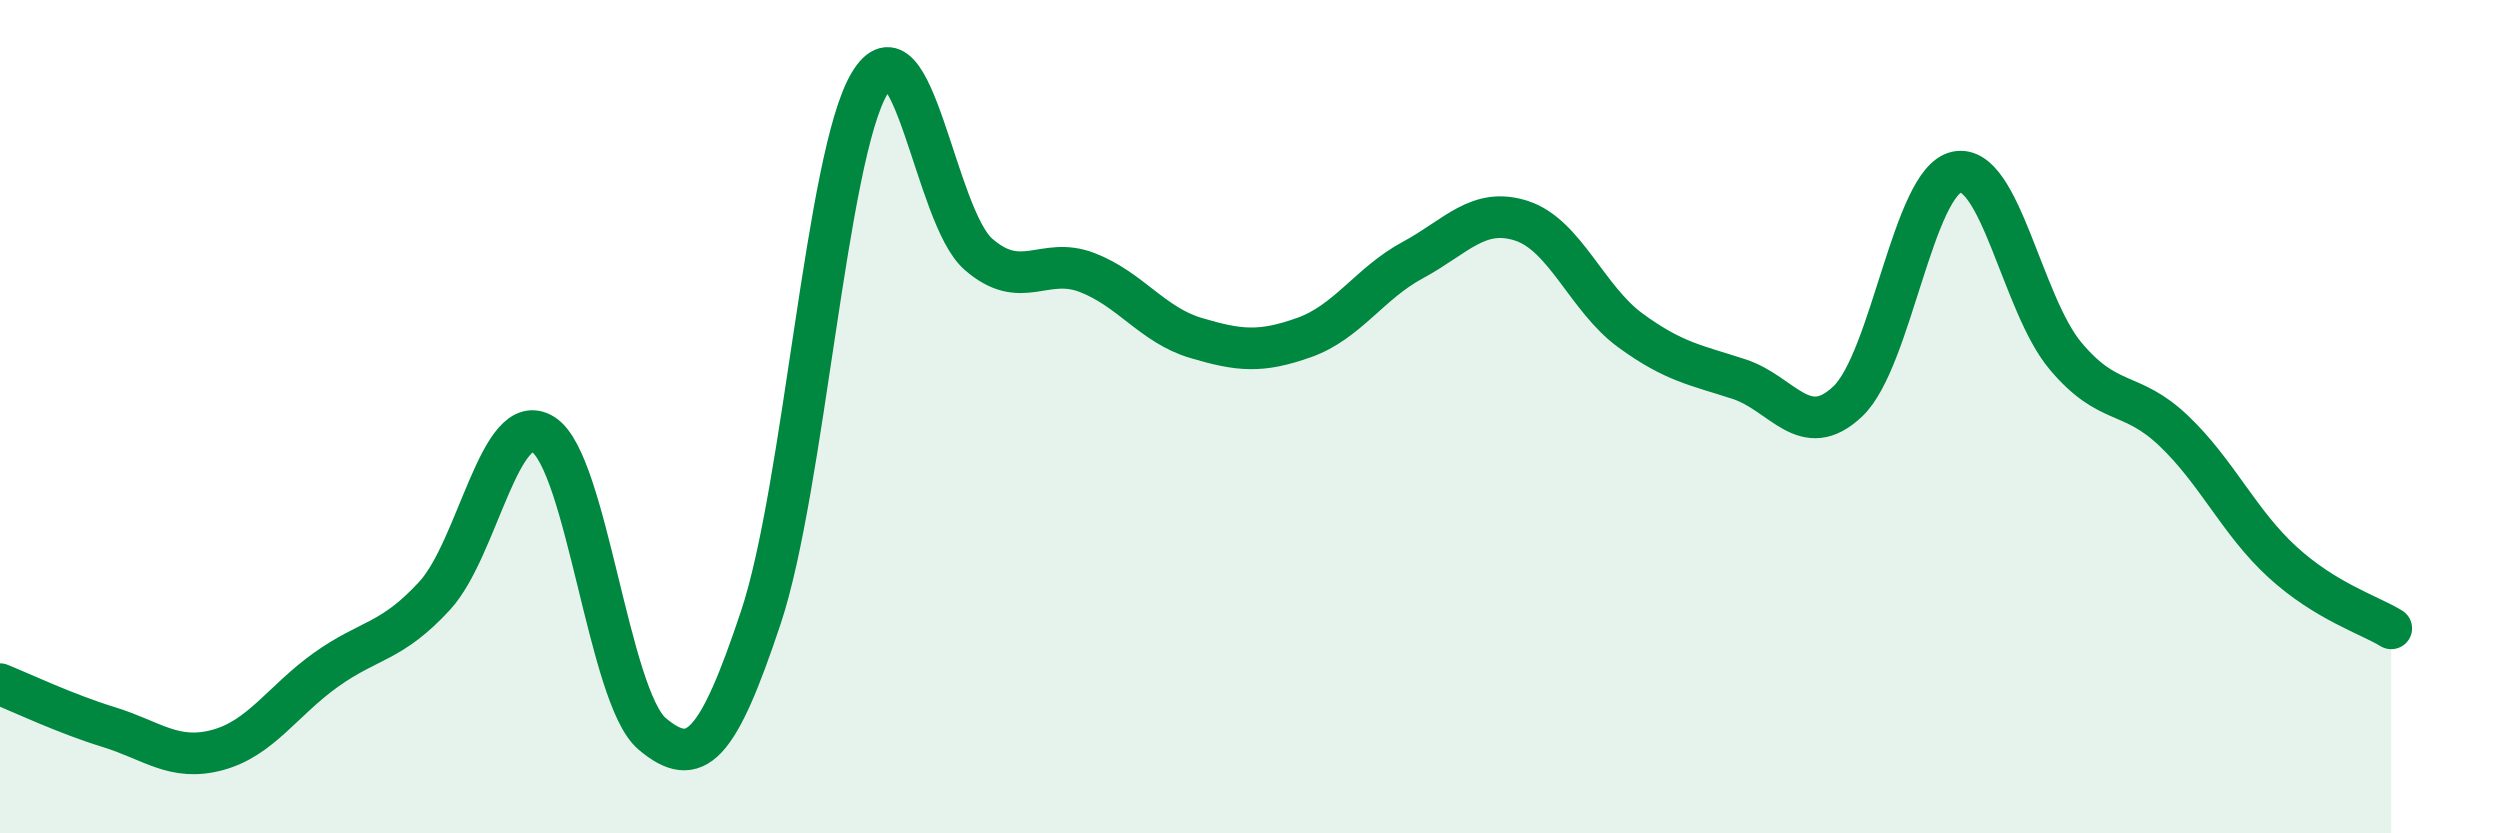 
    <svg width="60" height="20" viewBox="0 0 60 20" xmlns="http://www.w3.org/2000/svg">
      <path
        d="M 0,16.42 C 0.52,16.63 1.57,17.13 2.61,17.45 C 3.65,17.77 4.18,18.28 5.22,18 C 6.26,17.72 6.79,16.81 7.83,16.07 C 8.87,15.33 9.39,15.43 10.43,14.3 C 11.47,13.17 12,9.77 13.04,10.43 C 14.08,11.09 14.61,16.73 15.65,17.61 C 16.69,18.49 17.22,17.94 18.26,14.82 C 19.3,11.7 19.83,3.74 20.87,2 C 21.91,0.26 22.44,5.19 23.48,6.1 C 24.52,7.01 25.05,6.14 26.09,6.54 C 27.13,6.94 27.66,7.8 28.7,8.11 C 29.74,8.42 30.26,8.47 31.3,8.1 C 32.34,7.73 32.87,6.8 33.91,6.24 C 34.95,5.68 35.48,4.96 36.52,5.3 C 37.56,5.64 38.09,7.17 39.13,7.93 C 40.17,8.69 40.7,8.76 41.74,9.1 C 42.78,9.44 43.31,10.62 44.35,9.63 C 45.39,8.64 45.92,4.35 46.96,4.13 C 48,3.91 48.53,7.3 49.57,8.54 C 50.61,9.78 51.13,9.35 52.17,10.34 C 53.21,11.33 53.74,12.54 54.78,13.49 C 55.82,14.44 56.87,14.76 57.39,15.08L57.39 20L0 20Z"
        fill="#008740"
        opacity="0.1"
        stroke-linecap="round"
        stroke-linejoin="round"
      />
      <path
        d="M 0,16.42 C 0.52,16.63 1.57,17.13 2.61,17.45 C 3.65,17.77 4.18,18.28 5.22,18 C 6.26,17.72 6.79,16.81 7.83,16.07 C 8.87,15.33 9.39,15.43 10.43,14.3 C 11.47,13.17 12,9.77 13.04,10.43 C 14.08,11.09 14.61,16.73 15.65,17.61 C 16.69,18.49 17.22,17.94 18.26,14.82 C 19.3,11.7 19.83,3.74 20.87,2 C 21.91,0.26 22.44,5.19 23.48,6.1 C 24.52,7.01 25.05,6.14 26.09,6.54 C 27.13,6.94 27.66,7.8 28.7,8.11 C 29.74,8.42 30.26,8.47 31.3,8.1 C 32.34,7.73 32.87,6.8 33.91,6.24 C 34.95,5.68 35.48,4.96 36.52,5.3 C 37.56,5.64 38.09,7.17 39.13,7.93 C 40.17,8.69 40.7,8.76 41.74,9.1 C 42.78,9.44 43.31,10.62 44.35,9.63 C 45.39,8.64 45.92,4.35 46.96,4.13 C 48,3.91 48.53,7.3 49.57,8.54 C 50.61,9.78 51.13,9.35 52.17,10.34 C 53.21,11.33 53.74,12.54 54.78,13.49 C 55.82,14.44 56.87,14.76 57.39,15.08"
        stroke="#008740"
        stroke-width="1"
        fill="none"
        stroke-linecap="round"
        stroke-linejoin="round"
      />
    </svg>
  